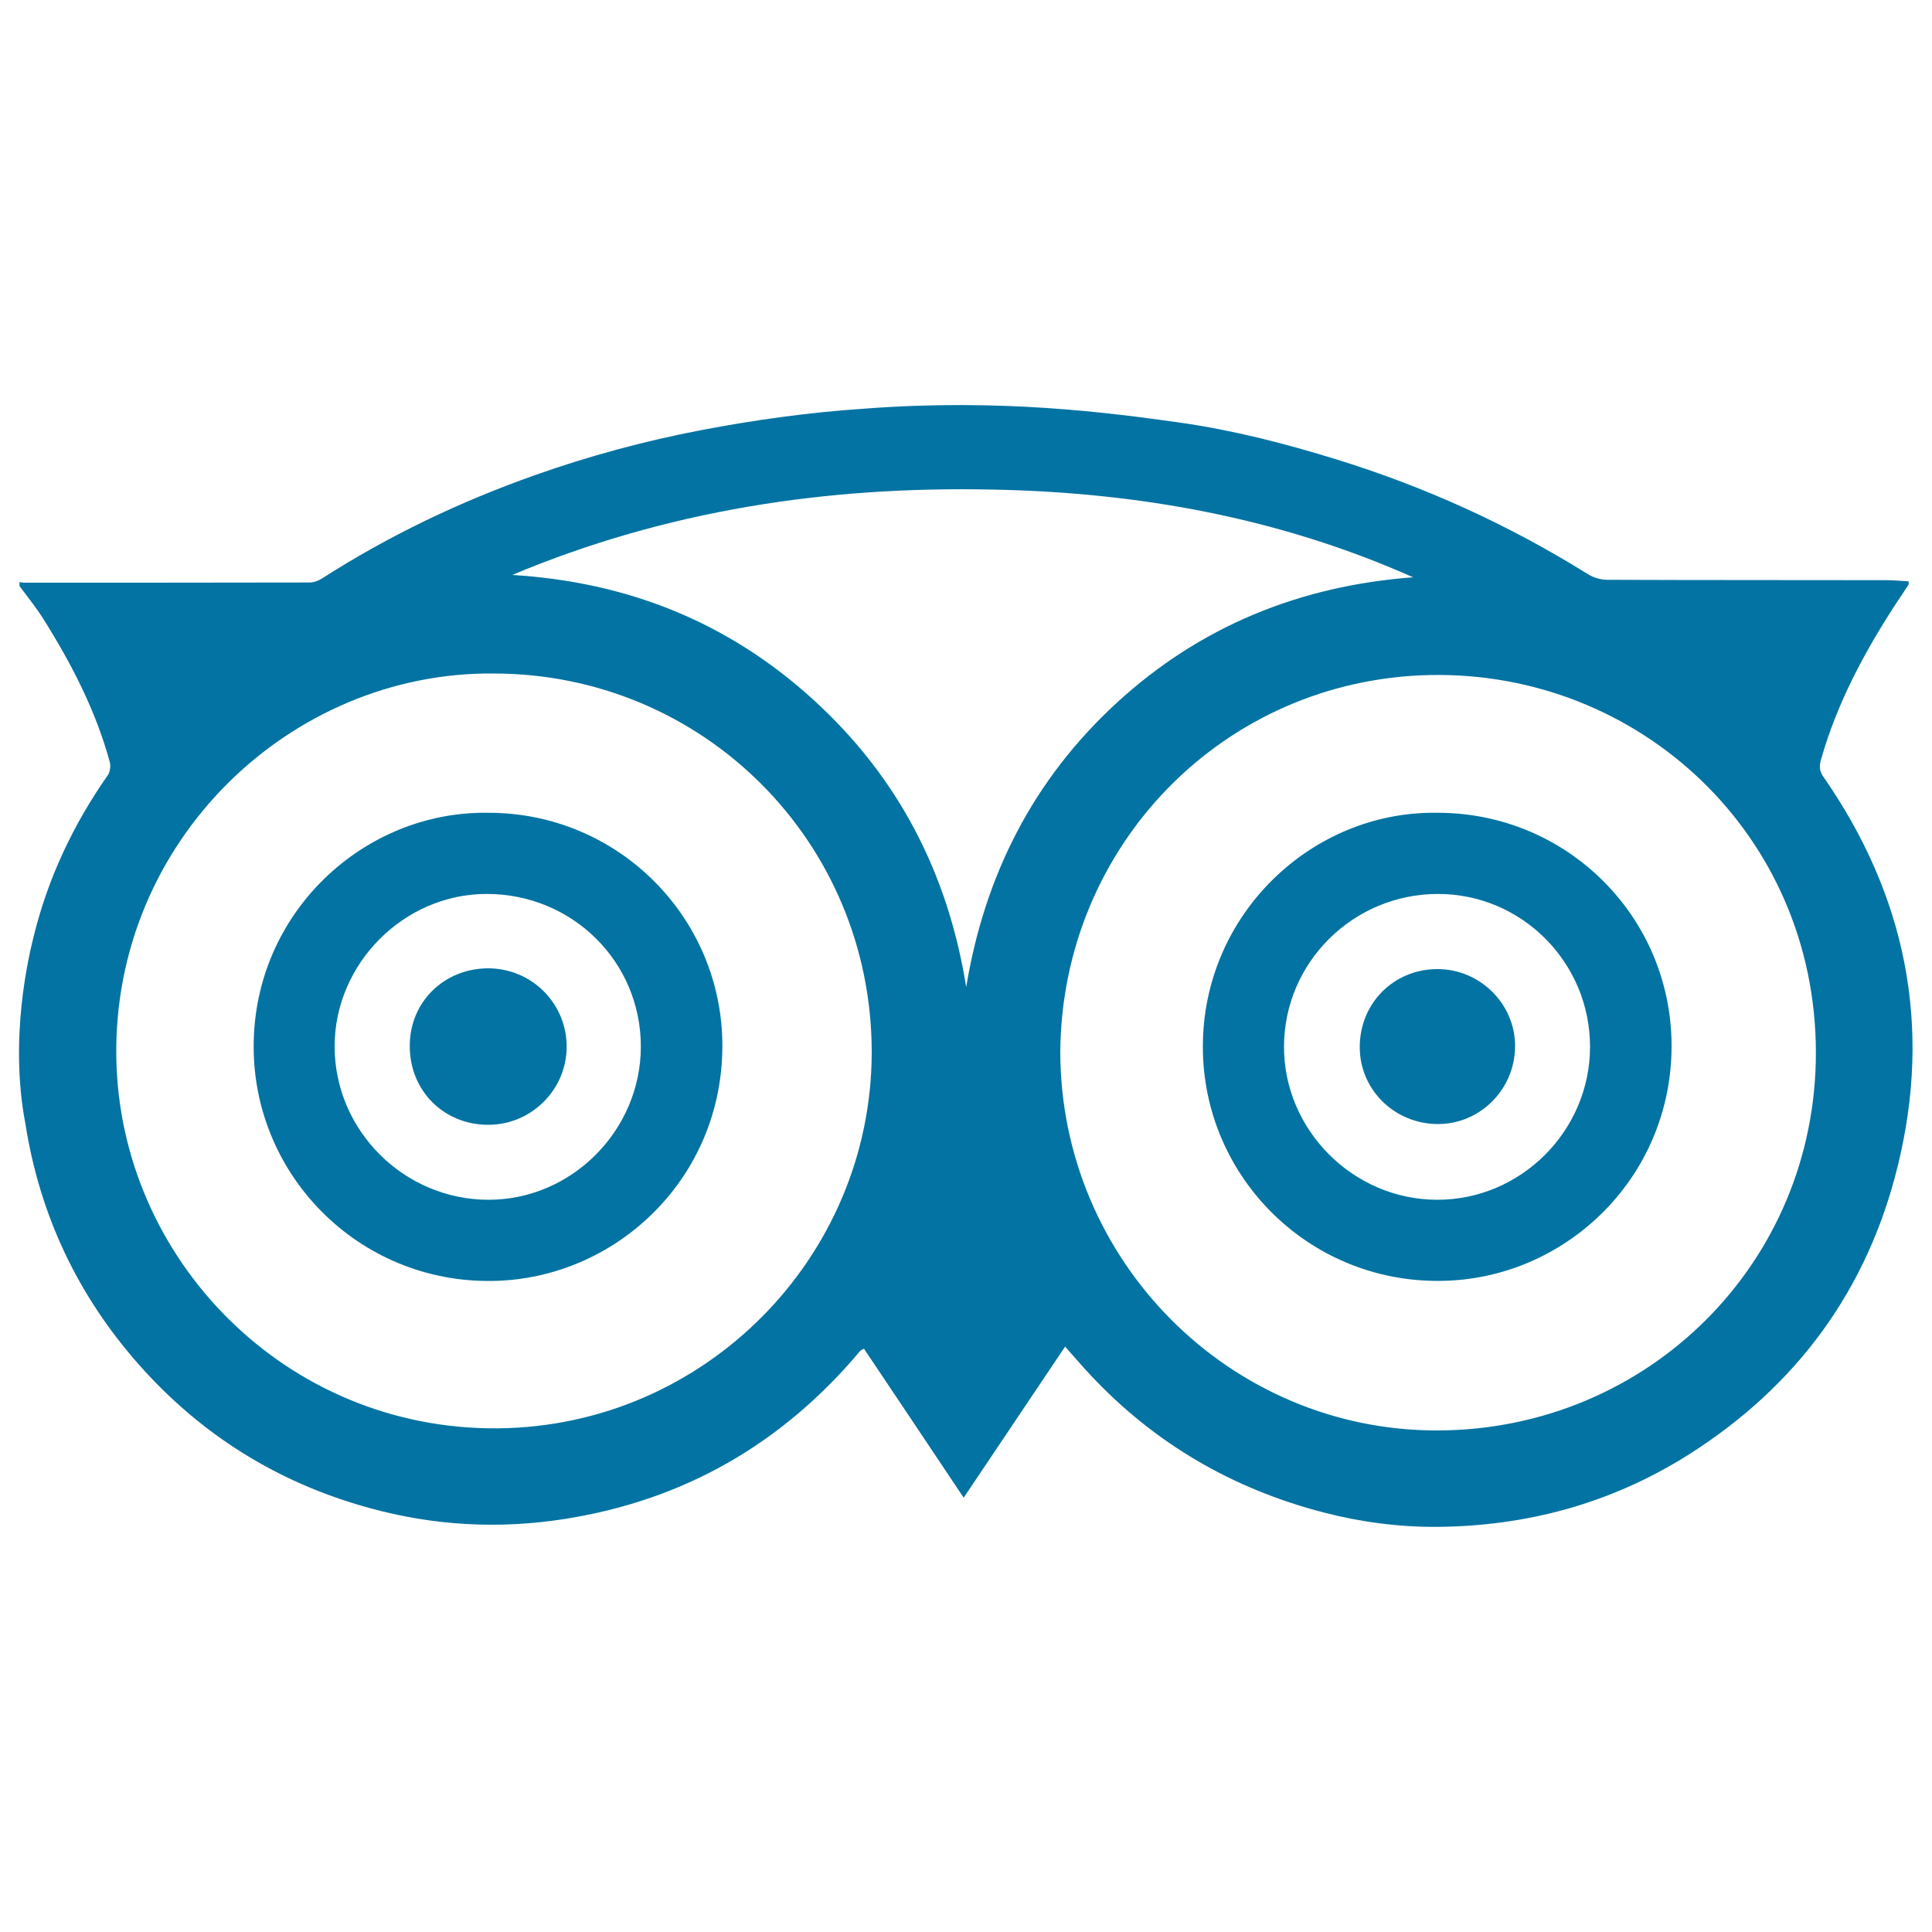 <svg xmlns="http://www.w3.org/2000/svg" viewBox="0 0 1000 1000" style="fill:#0273a2">
<title>Tripadvisor Logotype SVG icon</title>
<g><g><path d="M610.5,218.7c27.4,3.9,54.1,10.7,80.6,18.9c46.2,14.2,89.8,34,130.8,59.6c2.9,1.8,6.7,2.9,10,2.9c48.2,0.2,96.3,0.1,144.4,0.2c3.9,0,7.7,0.4,11.6,0.6c0,0.9,0.1,1.3,0,1.6c-2.2,3.5-4.5,6.9-6.8,10.3c-16.3,25.1-30.3,51.3-38.5,80.2c-0.9,3.1-1.1,5.7,1,8.8c42.9,61.6,56.6,129.2,38.6,202c-15.7,63.9-52.3,113.7-108,149c-39.8,25.2-83.7,37.2-130.7,37.5c-19.7,0.1-39.4-2.5-58.6-7.5c-46.9-12.2-87.2-35.6-120.4-71c-4.4-4.7-8.5-9.5-13.2-14.8c-17.5,26.1-34.8,51.9-52.5,78.2c-17.6-26.3-34.6-51.8-51.6-77.1c-1.2,0.6-1.5,0.7-1.7,0.9c-0.4,0.3-0.7,0.7-1,1.1c-40.1,47.4-90.6,76.4-152.1,86.1c-34.2,5.4-68.1,3.5-101.3-5.7c-47.1-12.9-87.1-37.8-119.4-74.4c-31.6-35.8-51.2-77.4-58.6-124.7c-8.4-44.1,1.8-86.7,4.4-97c7.4-30,20.4-57.6,38.2-83c1.3-1.8,1.7-5,1.1-7.1c-7.3-26.6-19.8-50.8-34.4-74c-3.7-5.9-8.2-11.4-12.3-17c0-0.6,0-1.3,0-2c0.8,0.1,1.6,0.3,2.4,0.3c49.3,0,98.5,0,147.8-0.1c2.1,0,4.5-0.9,6.4-2.1c34.6-22.2,71.5-39.8,110.3-53.5c27.9-9.9,56.5-17.6,85.6-23.2c28.2-5.4,56.5-9.3,85.1-11.2C517.7,206.2,573.4,213.5,610.5,218.7z M548.8,544.2c0,108.2,87.8,196.6,195.6,196.2C852.6,740,940,654.1,939.9,544.7c-0.1-112.7-91.5-197.5-199.7-195.3C633.4,351.6,549.7,437.7,548.8,544.2z M255.4,348.6c-105.3-0.9-197,86.9-195.2,198.8c1.7,104.3,87.7,192.8,197.4,191.9c107.2-0.9,193.4-88.5,193.6-194.5C451.3,435.9,364.1,348.6,255.4,348.6z M265.1,297.6c59.5,3.6,111.7,24.3,155.8,64.5c44,40,69.8,90,79.2,148.8c9.6-58.1,34.8-107.5,78-147.2c43.3-39.7,94.8-60.5,153.3-64.9c-69.4-30.9-142.6-44-217.9-45.4C427.8,251.6,344.6,264.2,265.1,297.6z"/><path d="M744,420.7c67-0.1,121.2,53.8,121.2,120.7c0,67.2-53.3,119.1-116.2,121.5c-70.2,2.7-126.5-53.3-126.4-121.2C622.6,473.1,679.2,419.6,744,420.7z M823,541.8c0-43.6-35.3-79.1-78.7-79.1c-43.8,0-79.5,35.3-79.7,78.8c-0.2,43.3,35.7,79.4,79.2,79.5C787.2,621.1,823,585.3,823,541.8z"/><path d="M252.8,420.7c66.9-0.1,121.2,54,121.1,120.9c-0.2,67.7-53.6,118.5-115.3,121.3c-70.5,3.2-127.4-53-127.3-121.3C131.3,472.5,188.3,419.6,252.8,420.7z M331.7,541.5c-0.1-43.9-35.6-78.9-80-78.8c-42.8,0.1-78.6,36.2-78.5,79.1c0.1,43.4,35.9,79.1,79.5,79.2C295.9,621.1,331.8,585,331.7,541.5z"/><path d="M744,501.6c22.2,0,40.4,18.2,40.2,40.2c-0.2,22.1-18.1,40-39.9,40c-22.5,0-40.5-17.8-40.5-39.8C703.8,519.3,721.4,501.6,744,501.6z"/><path d="M252.6,501.2c22.5,0,40.6,18,40.7,40.4c0.1,22.3-18.2,40.6-40.6,40.6c-23,0-40.7-17.7-40.6-40.8C212,518.8,229.7,501.3,252.6,501.2z"/></g></g>
</svg>
